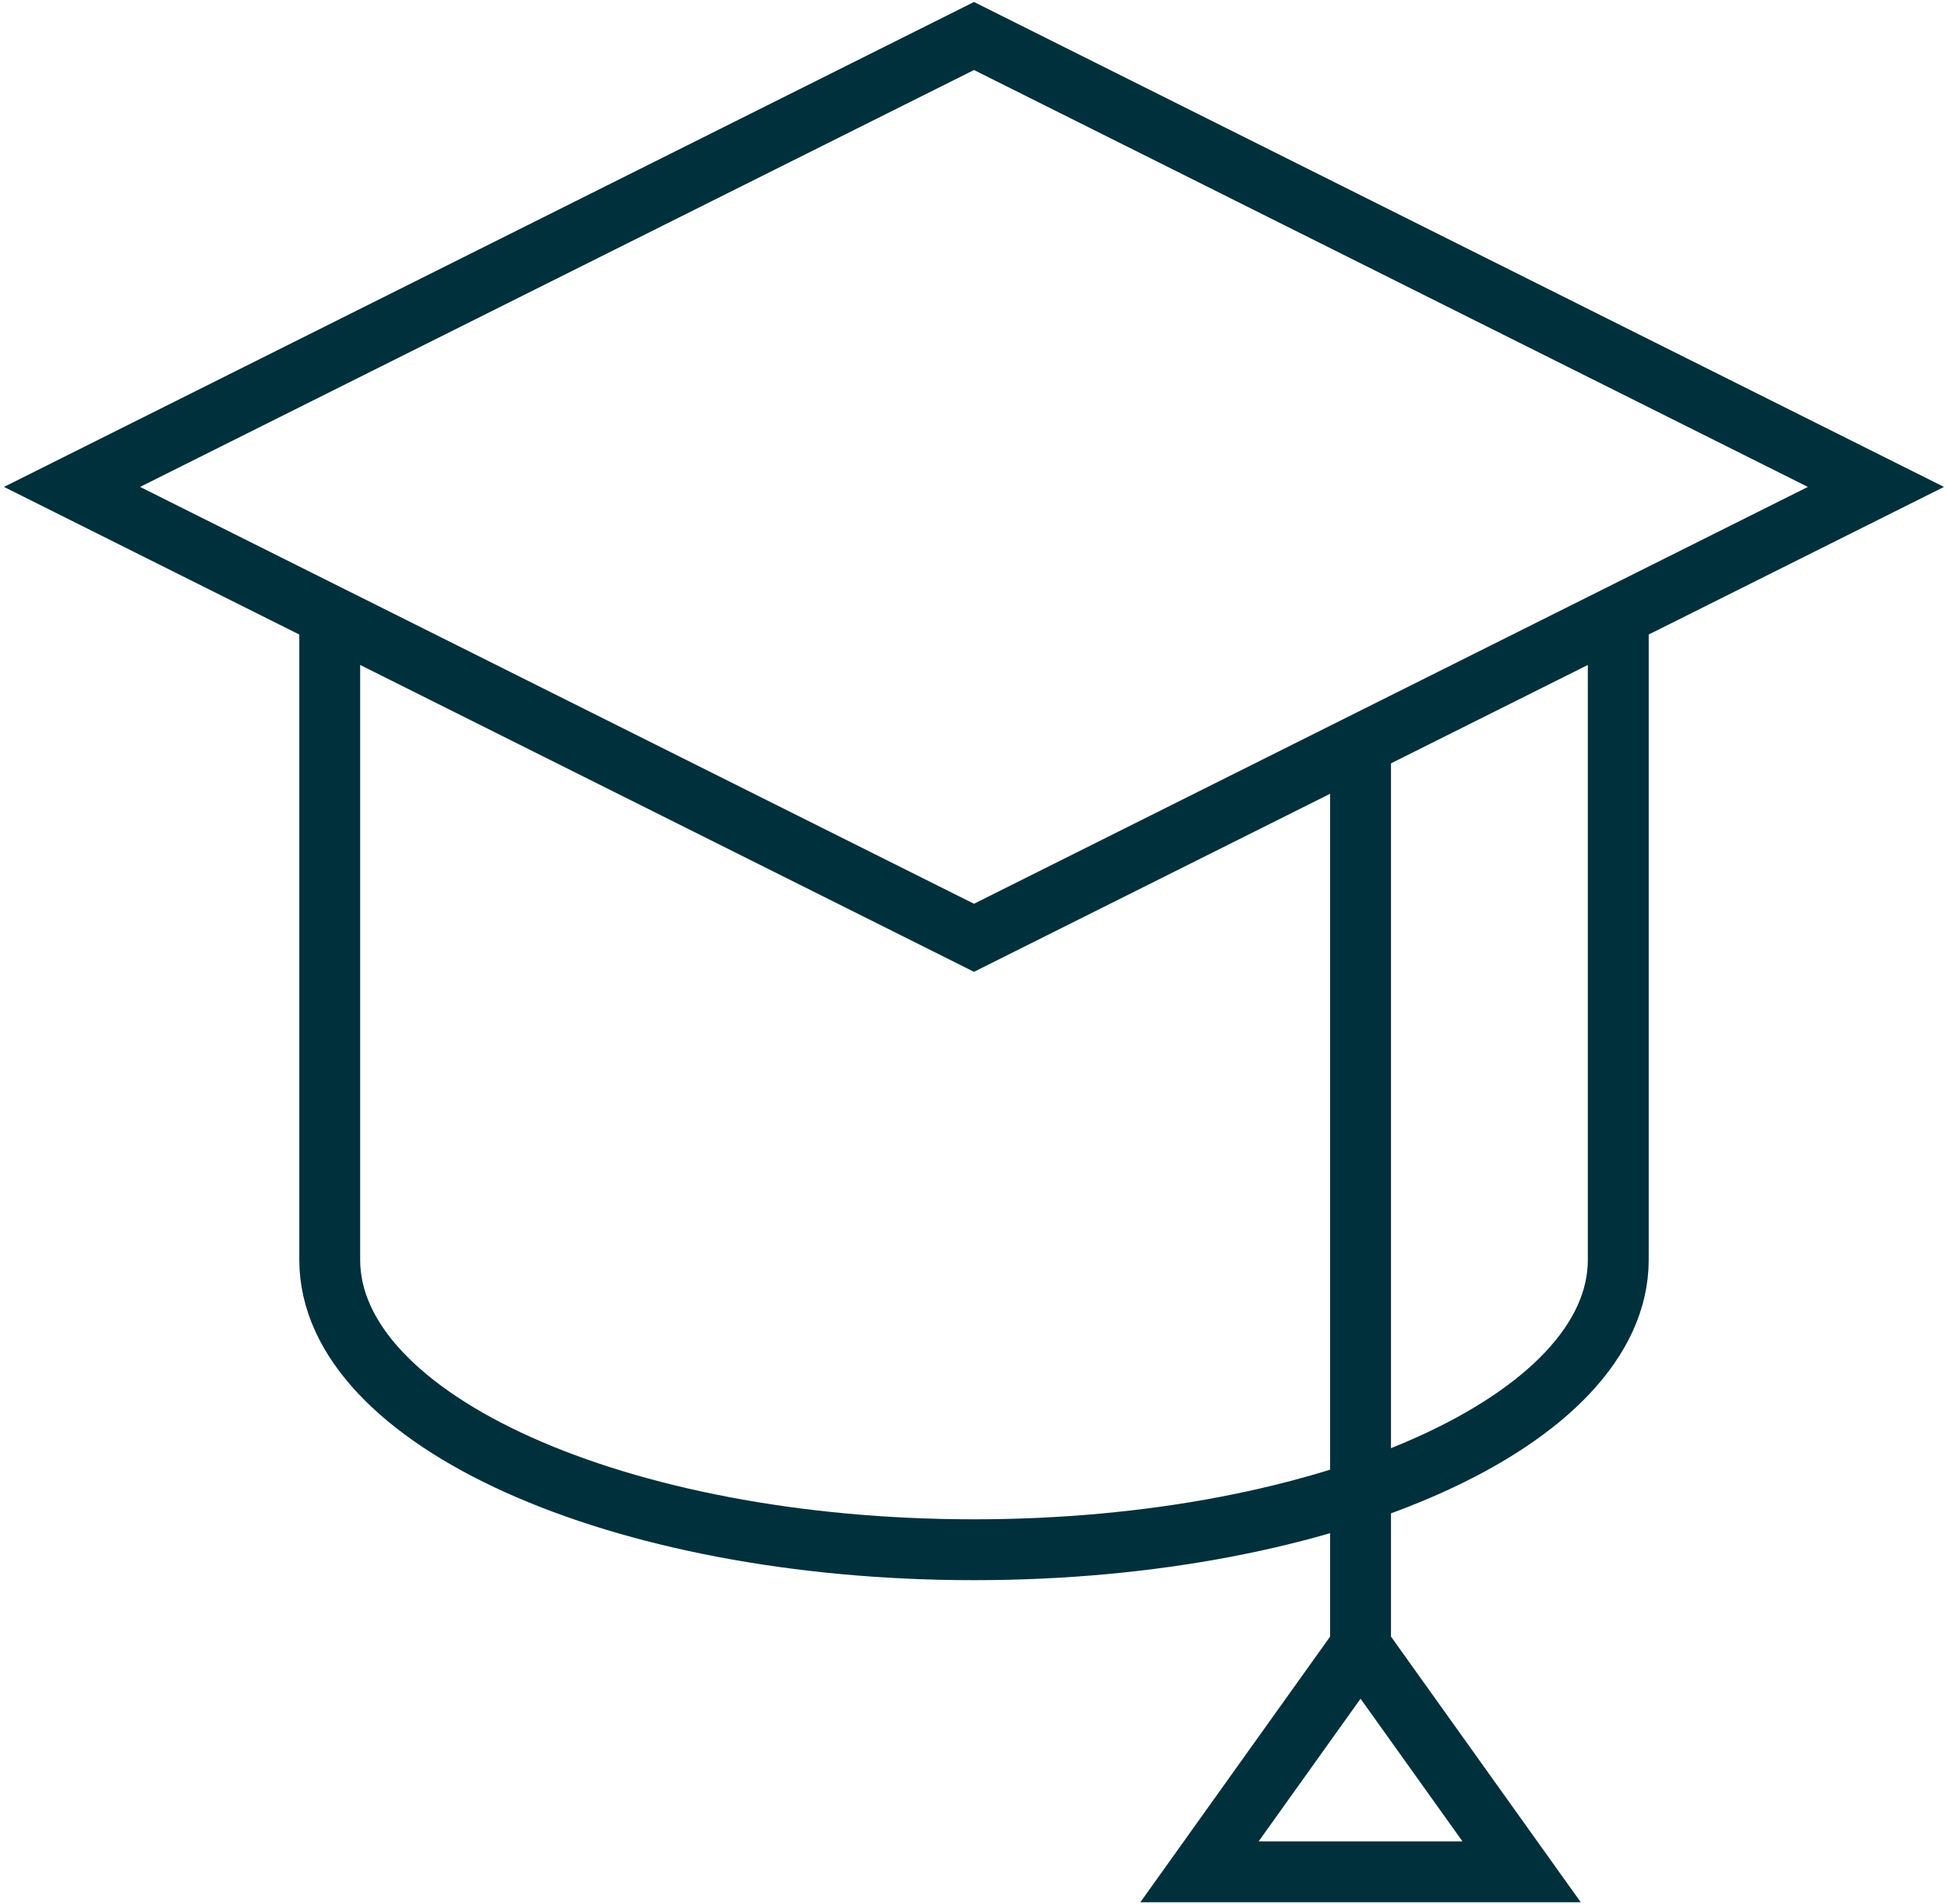 <?xml version="1.0" encoding="UTF-8"?>
<svg xmlns="http://www.w3.org/2000/svg" xmlns:xlink="http://www.w3.org/1999/xlink" id="Group_1161" data-name="Group 1161" width="160" height="156.417" viewBox="0 0 160 156.417">
  <defs>
    <clipPath id="clip-path">
      <rect id="Rectangle_459" data-name="Rectangle 459" width="160" height="156.418" fill="none" stroke="#00303b" stroke-width="5"></rect>
    </clipPath>
  </defs>
  <g id="Group_1160" data-name="Group 1160" transform="translate(0 0)" clip-path="url(#clip-path)">
    <path id="Path_1951" data-name="Path 1951" d="M10.236,19.118V72.035c0,13.153,23.691,23.813,52.917,23.813s52.917-10.66,52.917-23.813V19.118" transform="translate(16.847 31.465)" fill="none" stroke="#00303b" stroke-miterlimit="10" stroke-width="5"></path>
    <path id="Path_1952" data-name="Path 1952" d="M50.465,97.2l13.229,18.521H37.236L50.465,97.2V23.118" transform="translate(61.285 38.049)" fill="none" stroke="#00303b" stroke-miterlimit="10" stroke-width="5"></path>
    <path id="Path_1953" data-name="Path 1953" d="M76.32,75.2,2.236,38.16,76.32,1.118,150.4,38.16Z" transform="translate(3.68 1.84)" fill="none" stroke="#00303b" stroke-linecap="square" stroke-miterlimit="10" stroke-width="5"></path>
  </g>
</svg>
